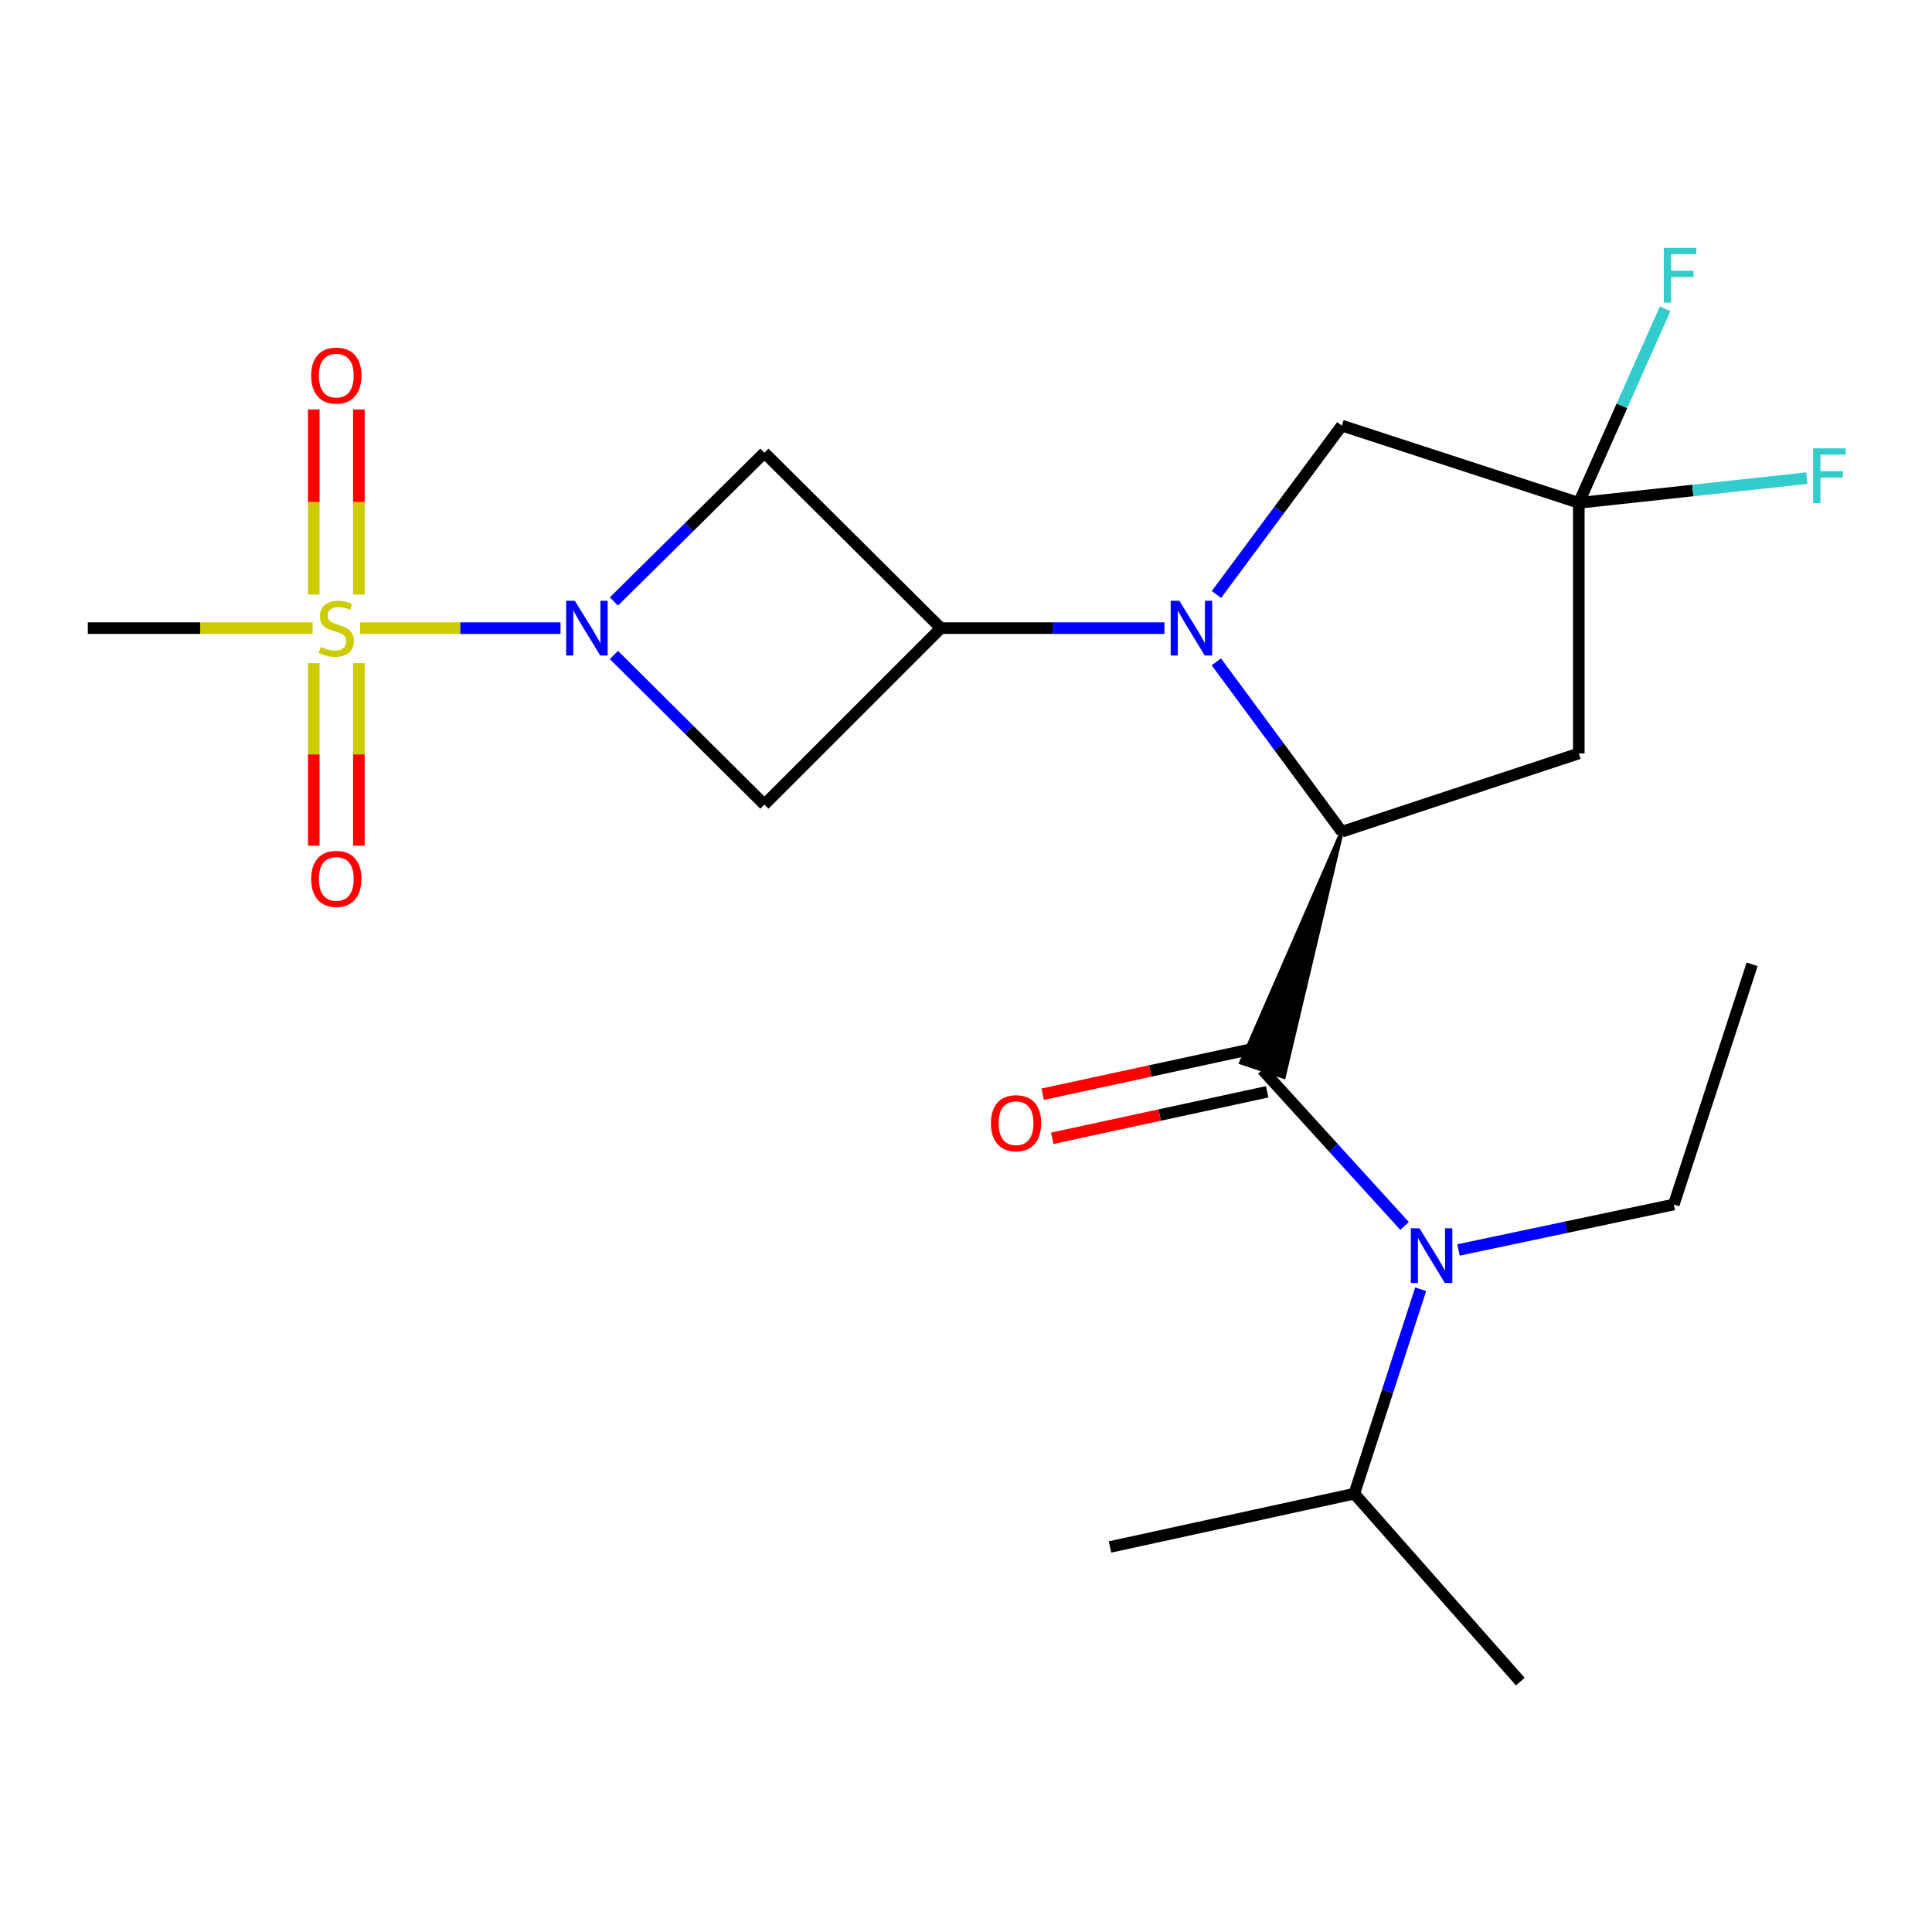 <?xml version='1.0' encoding='iso-8859-1'?>
<svg version='1.1' baseProfile='full'
              xmlns='http://www.w3.org/2000/svg'
                      xmlns:rdkit='http://www.rdkit.org/xml'
                      xmlns:xlink='http://www.w3.org/1999/xlink'
                  xml:space='preserve'
width='1000px' height='1000px' viewBox='0 0 1000 1000'>
<!-- END OF HEADER -->
<rect style='opacity:1.0;fill:#FFFFFF;stroke:none' width='1000' height='1000' x='0' y='0'> </rect>
<path class='bond-2' d='M 629.569,342.562 L 662.045,386.53' style='fill:none;fill-rule:evenodd;stroke:#0000FF;stroke-width:6px;stroke-linecap:butt;stroke-linejoin:miter;stroke-opacity:1' />
<path class='bond-2' d='M 662.045,386.53 L 694.521,430.499' style='fill:none;fill-rule:evenodd;stroke:#000000;stroke-width:6px;stroke-linecap:butt;stroke-linejoin:miter;stroke-opacity:1' />
<path class='bond-4' d='M 602.709,325.127 L 544.851,325.127' style='fill:none;fill-rule:evenodd;stroke:#0000FF;stroke-width:6px;stroke-linecap:butt;stroke-linejoin:miter;stroke-opacity:1' />
<path class='bond-4' d='M 544.851,325.127 L 486.992,325.127' style='fill:none;fill-rule:evenodd;stroke:#000000;stroke-width:6px;stroke-linecap:butt;stroke-linejoin:miter;stroke-opacity:1' />
<path class='bond-10' d='M 629.627,307.702 L 662.074,263.994' style='fill:none;fill-rule:evenodd;stroke:#0000FF;stroke-width:6px;stroke-linecap:butt;stroke-linejoin:miter;stroke-opacity:1' />
<path class='bond-10' d='M 662.074,263.994 L 694.521,220.286' style='fill:none;fill-rule:evenodd;stroke:#000000;stroke-width:6px;stroke-linecap:butt;stroke-linejoin:miter;stroke-opacity:1' />
<path class='bond-0' d='M 186.4,325.127 L 238.258,325.127' style='fill:none;fill-rule:evenodd;stroke:#CCCC00;stroke-width:6px;stroke-linecap:butt;stroke-linejoin:miter;stroke-opacity:1' />
<path class='bond-0' d='M 238.258,325.127 L 290.115,325.127' style='fill:none;fill-rule:evenodd;stroke:#0000FF;stroke-width:6px;stroke-linecap:butt;stroke-linejoin:miter;stroke-opacity:1' />
<path class='bond-11' d='M 162.407,343.249 L 162.407,390.483' style='fill:none;fill-rule:evenodd;stroke:#CCCC00;stroke-width:6px;stroke-linecap:butt;stroke-linejoin:miter;stroke-opacity:1' />
<path class='bond-11' d='M 162.407,390.483 L 162.407,437.717' style='fill:none;fill-rule:evenodd;stroke:#FF0000;stroke-width:6px;stroke-linecap:butt;stroke-linejoin:miter;stroke-opacity:1' />
<path class='bond-11' d='M 185.748,343.249 L 185.748,390.483' style='fill:none;fill-rule:evenodd;stroke:#CCCC00;stroke-width:6px;stroke-linecap:butt;stroke-linejoin:miter;stroke-opacity:1' />
<path class='bond-11' d='M 185.748,390.483 L 185.748,437.717' style='fill:none;fill-rule:evenodd;stroke:#FF0000;stroke-width:6px;stroke-linecap:butt;stroke-linejoin:miter;stroke-opacity:1' />
<path class='bond-12' d='M 185.748,307.737 L 185.748,259.835' style='fill:none;fill-rule:evenodd;stroke:#CCCC00;stroke-width:6px;stroke-linecap:butt;stroke-linejoin:miter;stroke-opacity:1' />
<path class='bond-12' d='M 185.748,259.835 L 185.748,211.933' style='fill:none;fill-rule:evenodd;stroke:#FF0000;stroke-width:6px;stroke-linecap:butt;stroke-linejoin:miter;stroke-opacity:1' />
<path class='bond-12' d='M 162.407,307.737 L 162.407,259.835' style='fill:none;fill-rule:evenodd;stroke:#CCCC00;stroke-width:6px;stroke-linecap:butt;stroke-linejoin:miter;stroke-opacity:1' />
<path class='bond-12' d='M 162.407,259.835 L 162.407,211.933' style='fill:none;fill-rule:evenodd;stroke:#FF0000;stroke-width:6px;stroke-linecap:butt;stroke-linejoin:miter;stroke-opacity:1' />
<path class='bond-17' d='M 161.782,325.127 L 103.618,325.127' style='fill:none;fill-rule:evenodd;stroke:#CCCC00;stroke-width:6px;stroke-linecap:butt;stroke-linejoin:miter;stroke-opacity:1' />
<path class='bond-17' d='M 103.618,325.127 L 45.455,325.127' style='fill:none;fill-rule:evenodd;stroke:#000000;stroke-width:6px;stroke-linecap:butt;stroke-linejoin:miter;stroke-opacity:1' />
<path class='bond-1' d='M 317.759,311.319 L 356.704,272.824' style='fill:none;fill-rule:evenodd;stroke:#0000FF;stroke-width:6px;stroke-linecap:butt;stroke-linejoin:miter;stroke-opacity:1' />
<path class='bond-1' d='M 356.704,272.824 L 395.65,234.329' style='fill:none;fill-rule:evenodd;stroke:#000000;stroke-width:6px;stroke-linecap:butt;stroke-linejoin:miter;stroke-opacity:1' />
<path class='bond-23' d='M 317.768,339.024 L 356.709,377.74' style='fill:none;fill-rule:evenodd;stroke:#0000FF;stroke-width:6px;stroke-linecap:butt;stroke-linejoin:miter;stroke-opacity:1' />
<path class='bond-23' d='M 356.709,377.74 L 395.65,416.456' style='fill:none;fill-rule:evenodd;stroke:#000000;stroke-width:6px;stroke-linecap:butt;stroke-linejoin:miter;stroke-opacity:1' />
<path class='bond-3' d='M 694.521,430.499 L 642.357,550.022 L 664.499,557.407 Z' style='fill:#000000;fill-rule:evenodd;fill-opacity:1;stroke:#000000;stroke-width:2px;stroke-linecap:butt;stroke-linejoin:miter;stroke-opacity:1;' />
<path class='bond-7' d='M 694.521,430.499 L 817.179,389.963' style='fill:none;fill-rule:evenodd;stroke:#000000;stroke-width:6px;stroke-linecap:butt;stroke-linejoin:miter;stroke-opacity:1' />
<path class='bond-9' d='M 653.428,553.715 L 690.209,594.13' style='fill:none;fill-rule:evenodd;stroke:#000000;stroke-width:6px;stroke-linecap:butt;stroke-linejoin:miter;stroke-opacity:1' />
<path class='bond-9' d='M 690.209,594.13 L 726.991,634.545' style='fill:none;fill-rule:evenodd;stroke:#0000FF;stroke-width:6px;stroke-linecap:butt;stroke-linejoin:miter;stroke-opacity:1' />
<path class='bond-13' d='M 650.962,542.308 L 595.332,554.334' style='fill:none;fill-rule:evenodd;stroke:#000000;stroke-width:6px;stroke-linecap:butt;stroke-linejoin:miter;stroke-opacity:1' />
<path class='bond-13' d='M 595.332,554.334 L 539.703,566.361' style='fill:none;fill-rule:evenodd;stroke:#FF0000;stroke-width:6px;stroke-linecap:butt;stroke-linejoin:miter;stroke-opacity:1' />
<path class='bond-13' d='M 655.894,565.122 L 600.264,577.148' style='fill:none;fill-rule:evenodd;stroke:#000000;stroke-width:6px;stroke-linecap:butt;stroke-linejoin:miter;stroke-opacity:1' />
<path class='bond-13' d='M 600.264,577.148 L 544.635,589.175' style='fill:none;fill-rule:evenodd;stroke:#FF0000;stroke-width:6px;stroke-linecap:butt;stroke-linejoin:miter;stroke-opacity:1' />
<path class='bond-5' d='M 486.992,325.127 L 395.65,416.456' style='fill:none;fill-rule:evenodd;stroke:#000000;stroke-width:6px;stroke-linecap:butt;stroke-linejoin:miter;stroke-opacity:1' />
<path class='bond-6' d='M 486.992,325.127 L 395.65,234.329' style='fill:none;fill-rule:evenodd;stroke:#000000;stroke-width:6px;stroke-linecap:butt;stroke-linejoin:miter;stroke-opacity:1' />
<path class='bond-22' d='M 817.179,389.963 L 817.179,260.277' style='fill:none;fill-rule:evenodd;stroke:#000000;stroke-width:6px;stroke-linecap:butt;stroke-linejoin:miter;stroke-opacity:1' />
<path class='bond-8' d='M 817.179,260.277 L 694.521,220.286' style='fill:none;fill-rule:evenodd;stroke:#000000;stroke-width:6px;stroke-linecap:butt;stroke-linejoin:miter;stroke-opacity:1' />
<path class='bond-14' d='M 817.179,260.277 L 839.525,210.058' style='fill:none;fill-rule:evenodd;stroke:#000000;stroke-width:6px;stroke-linecap:butt;stroke-linejoin:miter;stroke-opacity:1' />
<path class='bond-14' d='M 839.525,210.058 L 861.871,159.84' style='fill:none;fill-rule:evenodd;stroke:#33CCCC;stroke-width:6px;stroke-linecap:butt;stroke-linejoin:miter;stroke-opacity:1' />
<path class='bond-15' d='M 817.179,260.277 L 876.194,253.882' style='fill:none;fill-rule:evenodd;stroke:#000000;stroke-width:6px;stroke-linecap:butt;stroke-linejoin:miter;stroke-opacity:1' />
<path class='bond-15' d='M 876.194,253.882 L 935.21,247.486' style='fill:none;fill-rule:evenodd;stroke:#33CCCC;stroke-width:6px;stroke-linecap:butt;stroke-linejoin:miter;stroke-opacity:1' />
<path class='bond-16' d='M 735.336,667.318 L 718.164,720.226' style='fill:none;fill-rule:evenodd;stroke:#0000FF;stroke-width:6px;stroke-linecap:butt;stroke-linejoin:miter;stroke-opacity:1' />
<path class='bond-16' d='M 718.164,720.226 L 700.992,773.135' style='fill:none;fill-rule:evenodd;stroke:#000000;stroke-width:6px;stroke-linecap:butt;stroke-linejoin:miter;stroke-opacity:1' />
<path class='bond-18' d='M 754.927,646.975 L 810.646,635.207' style='fill:none;fill-rule:evenodd;stroke:#0000FF;stroke-width:6px;stroke-linecap:butt;stroke-linejoin:miter;stroke-opacity:1' />
<path class='bond-18' d='M 810.646,635.207 L 866.364,623.44' style='fill:none;fill-rule:evenodd;stroke:#000000;stroke-width:6px;stroke-linecap:butt;stroke-linejoin:miter;stroke-opacity:1' />
<path class='bond-19' d='M 700.992,773.135 L 574.548,800.704' style='fill:none;fill-rule:evenodd;stroke:#000000;stroke-width:6px;stroke-linecap:butt;stroke-linejoin:miter;stroke-opacity:1' />
<path class='bond-20' d='M 700.992,773.135 L 786.926,870.416' style='fill:none;fill-rule:evenodd;stroke:#000000;stroke-width:6px;stroke-linecap:butt;stroke-linejoin:miter;stroke-opacity:1' />
<path class='bond-21' d='M 866.364,623.44 L 906.9,499.135' style='fill:none;fill-rule:evenodd;stroke:#000000;stroke-width:6px;stroke-linecap:butt;stroke-linejoin:miter;stroke-opacity:1' />
<path  class='atom-0' d='M 610.431 310.967
L 619.711 325.967
Q 620.631 327.447, 622.111 330.127
Q 623.591 332.807, 623.671 332.967
L 623.671 310.967
L 627.431 310.967
L 627.431 339.287
L 623.551 339.287
L 613.591 322.887
Q 612.431 320.967, 611.191 318.767
Q 609.991 316.567, 609.631 315.887
L 609.631 339.287
L 605.951 339.287
L 605.951 310.967
L 610.431 310.967
' fill='#0000FF'/>
<path  class='atom-1' d='M 166.077 334.847
Q 166.397 334.967, 167.717 335.527
Q 169.037 336.087, 170.477 336.447
Q 171.957 336.767, 173.397 336.767
Q 176.077 336.767, 177.637 335.487
Q 179.197 334.167, 179.197 331.887
Q 179.197 330.327, 178.397 329.367
Q 177.637 328.407, 176.437 327.887
Q 175.237 327.367, 173.237 326.767
Q 170.717 326.007, 169.197 325.287
Q 167.717 324.567, 166.637 323.047
Q 165.597 321.527, 165.597 318.967
Q 165.597 315.407, 167.997 313.207
Q 170.437 311.007, 175.237 311.007
Q 178.517 311.007, 182.237 312.567
L 181.317 315.647
Q 177.917 314.247, 175.357 314.247
Q 172.597 314.247, 171.077 315.407
Q 169.557 316.527, 169.597 318.487
Q 169.597 320.007, 170.357 320.927
Q 171.157 321.847, 172.277 322.367
Q 173.437 322.887, 175.357 323.487
Q 177.917 324.287, 179.437 325.087
Q 180.957 325.887, 182.037 327.527
Q 183.157 329.127, 183.157 331.887
Q 183.157 335.807, 180.517 337.927
Q 177.917 340.007, 173.557 340.007
Q 171.037 340.007, 169.117 339.447
Q 167.237 338.927, 164.997 338.007
L 166.077 334.847
' fill='#CCCC00'/>
<path  class='atom-2' d='M 297.53 310.967
L 306.81 325.967
Q 307.73 327.447, 309.21 330.127
Q 310.69 332.807, 310.77 332.967
L 310.77 310.967
L 314.53 310.967
L 314.53 339.287
L 310.65 339.287
L 300.69 322.887
Q 299.53 320.967, 298.29 318.767
Q 297.09 316.567, 296.73 315.887
L 296.73 339.287
L 293.05 339.287
L 293.05 310.967
L 297.53 310.967
' fill='#0000FF'/>
<path  class='atom-10' d='M 734.723 635.759
L 744.003 650.759
Q 744.923 652.239, 746.403 654.919
Q 747.883 657.599, 747.963 657.759
L 747.963 635.759
L 751.723 635.759
L 751.723 664.079
L 747.843 664.079
L 737.883 647.679
Q 736.723 645.759, 735.483 643.559
Q 734.283 641.359, 733.923 640.679
L 733.923 664.079
L 730.243 664.079
L 730.243 635.759
L 734.723 635.759
' fill='#0000FF'/>
<path  class='atom-12' d='M 161.077 454.906
Q 161.077 448.106, 164.437 444.306
Q 167.797 440.506, 174.077 440.506
Q 180.357 440.506, 183.717 444.306
Q 187.077 448.106, 187.077 454.906
Q 187.077 461.786, 183.677 465.706
Q 180.277 469.586, 174.077 469.586
Q 167.837 469.586, 164.437 465.706
Q 161.077 461.826, 161.077 454.906
M 174.077 466.386
Q 178.397 466.386, 180.717 463.506
Q 183.077 460.586, 183.077 454.906
Q 183.077 449.346, 180.717 446.546
Q 178.397 443.706, 174.077 443.706
Q 169.757 443.706, 167.397 446.506
Q 165.077 449.306, 165.077 454.906
Q 165.077 460.626, 167.397 463.506
Q 169.757 466.386, 174.077 466.386
' fill='#FF0000'/>
<path  class='atom-13' d='M 161.077 194.418
Q 161.077 187.618, 164.437 183.818
Q 167.797 180.018, 174.077 180.018
Q 180.357 180.018, 183.717 183.818
Q 187.077 187.618, 187.077 194.418
Q 187.077 201.298, 183.677 205.218
Q 180.277 209.098, 174.077 209.098
Q 167.837 209.098, 164.437 205.218
Q 161.077 201.338, 161.077 194.418
M 174.077 205.898
Q 178.397 205.898, 180.717 203.018
Q 183.077 200.098, 183.077 194.418
Q 183.077 188.858, 180.717 186.058
Q 178.397 183.218, 174.077 183.218
Q 169.757 183.218, 167.397 186.018
Q 165.077 188.818, 165.077 194.418
Q 165.077 200.138, 167.397 203.018
Q 169.757 205.898, 174.077 205.898
' fill='#FF0000'/>
<path  class='atom-14' d='M 512.907 581.363
Q 512.907 574.563, 516.267 570.763
Q 519.627 566.963, 525.907 566.963
Q 532.187 566.963, 535.547 570.763
Q 538.907 574.563, 538.907 581.363
Q 538.907 588.243, 535.507 592.163
Q 532.107 596.043, 525.907 596.043
Q 519.667 596.043, 516.267 592.163
Q 512.907 588.283, 512.907 581.363
M 525.907 592.843
Q 530.227 592.843, 532.547 589.963
Q 534.907 587.043, 534.907 581.363
Q 534.907 575.803, 532.547 573.003
Q 530.227 570.163, 525.907 570.163
Q 521.587 570.163, 519.227 572.963
Q 516.907 575.763, 516.907 581.363
Q 516.907 587.083, 519.227 589.963
Q 521.587 592.843, 525.907 592.843
' fill='#FF0000'/>
<path  class='atom-15' d='M 861.186 128.296
L 878.026 128.296
L 878.026 131.536
L 864.986 131.536
L 864.986 140.136
L 876.586 140.136
L 876.586 143.416
L 864.986 143.416
L 864.986 156.616
L 861.186 156.616
L 861.186 128.296
' fill='#33CCCC'/>
<path  class='atom-16' d='M 938.471 232.061
L 955.311 232.061
L 955.311 235.301
L 942.271 235.301
L 942.271 243.901
L 953.871 243.901
L 953.871 247.181
L 942.271 247.181
L 942.271 260.381
L 938.471 260.381
L 938.471 232.061
' fill='#33CCCC'/>
</svg>
